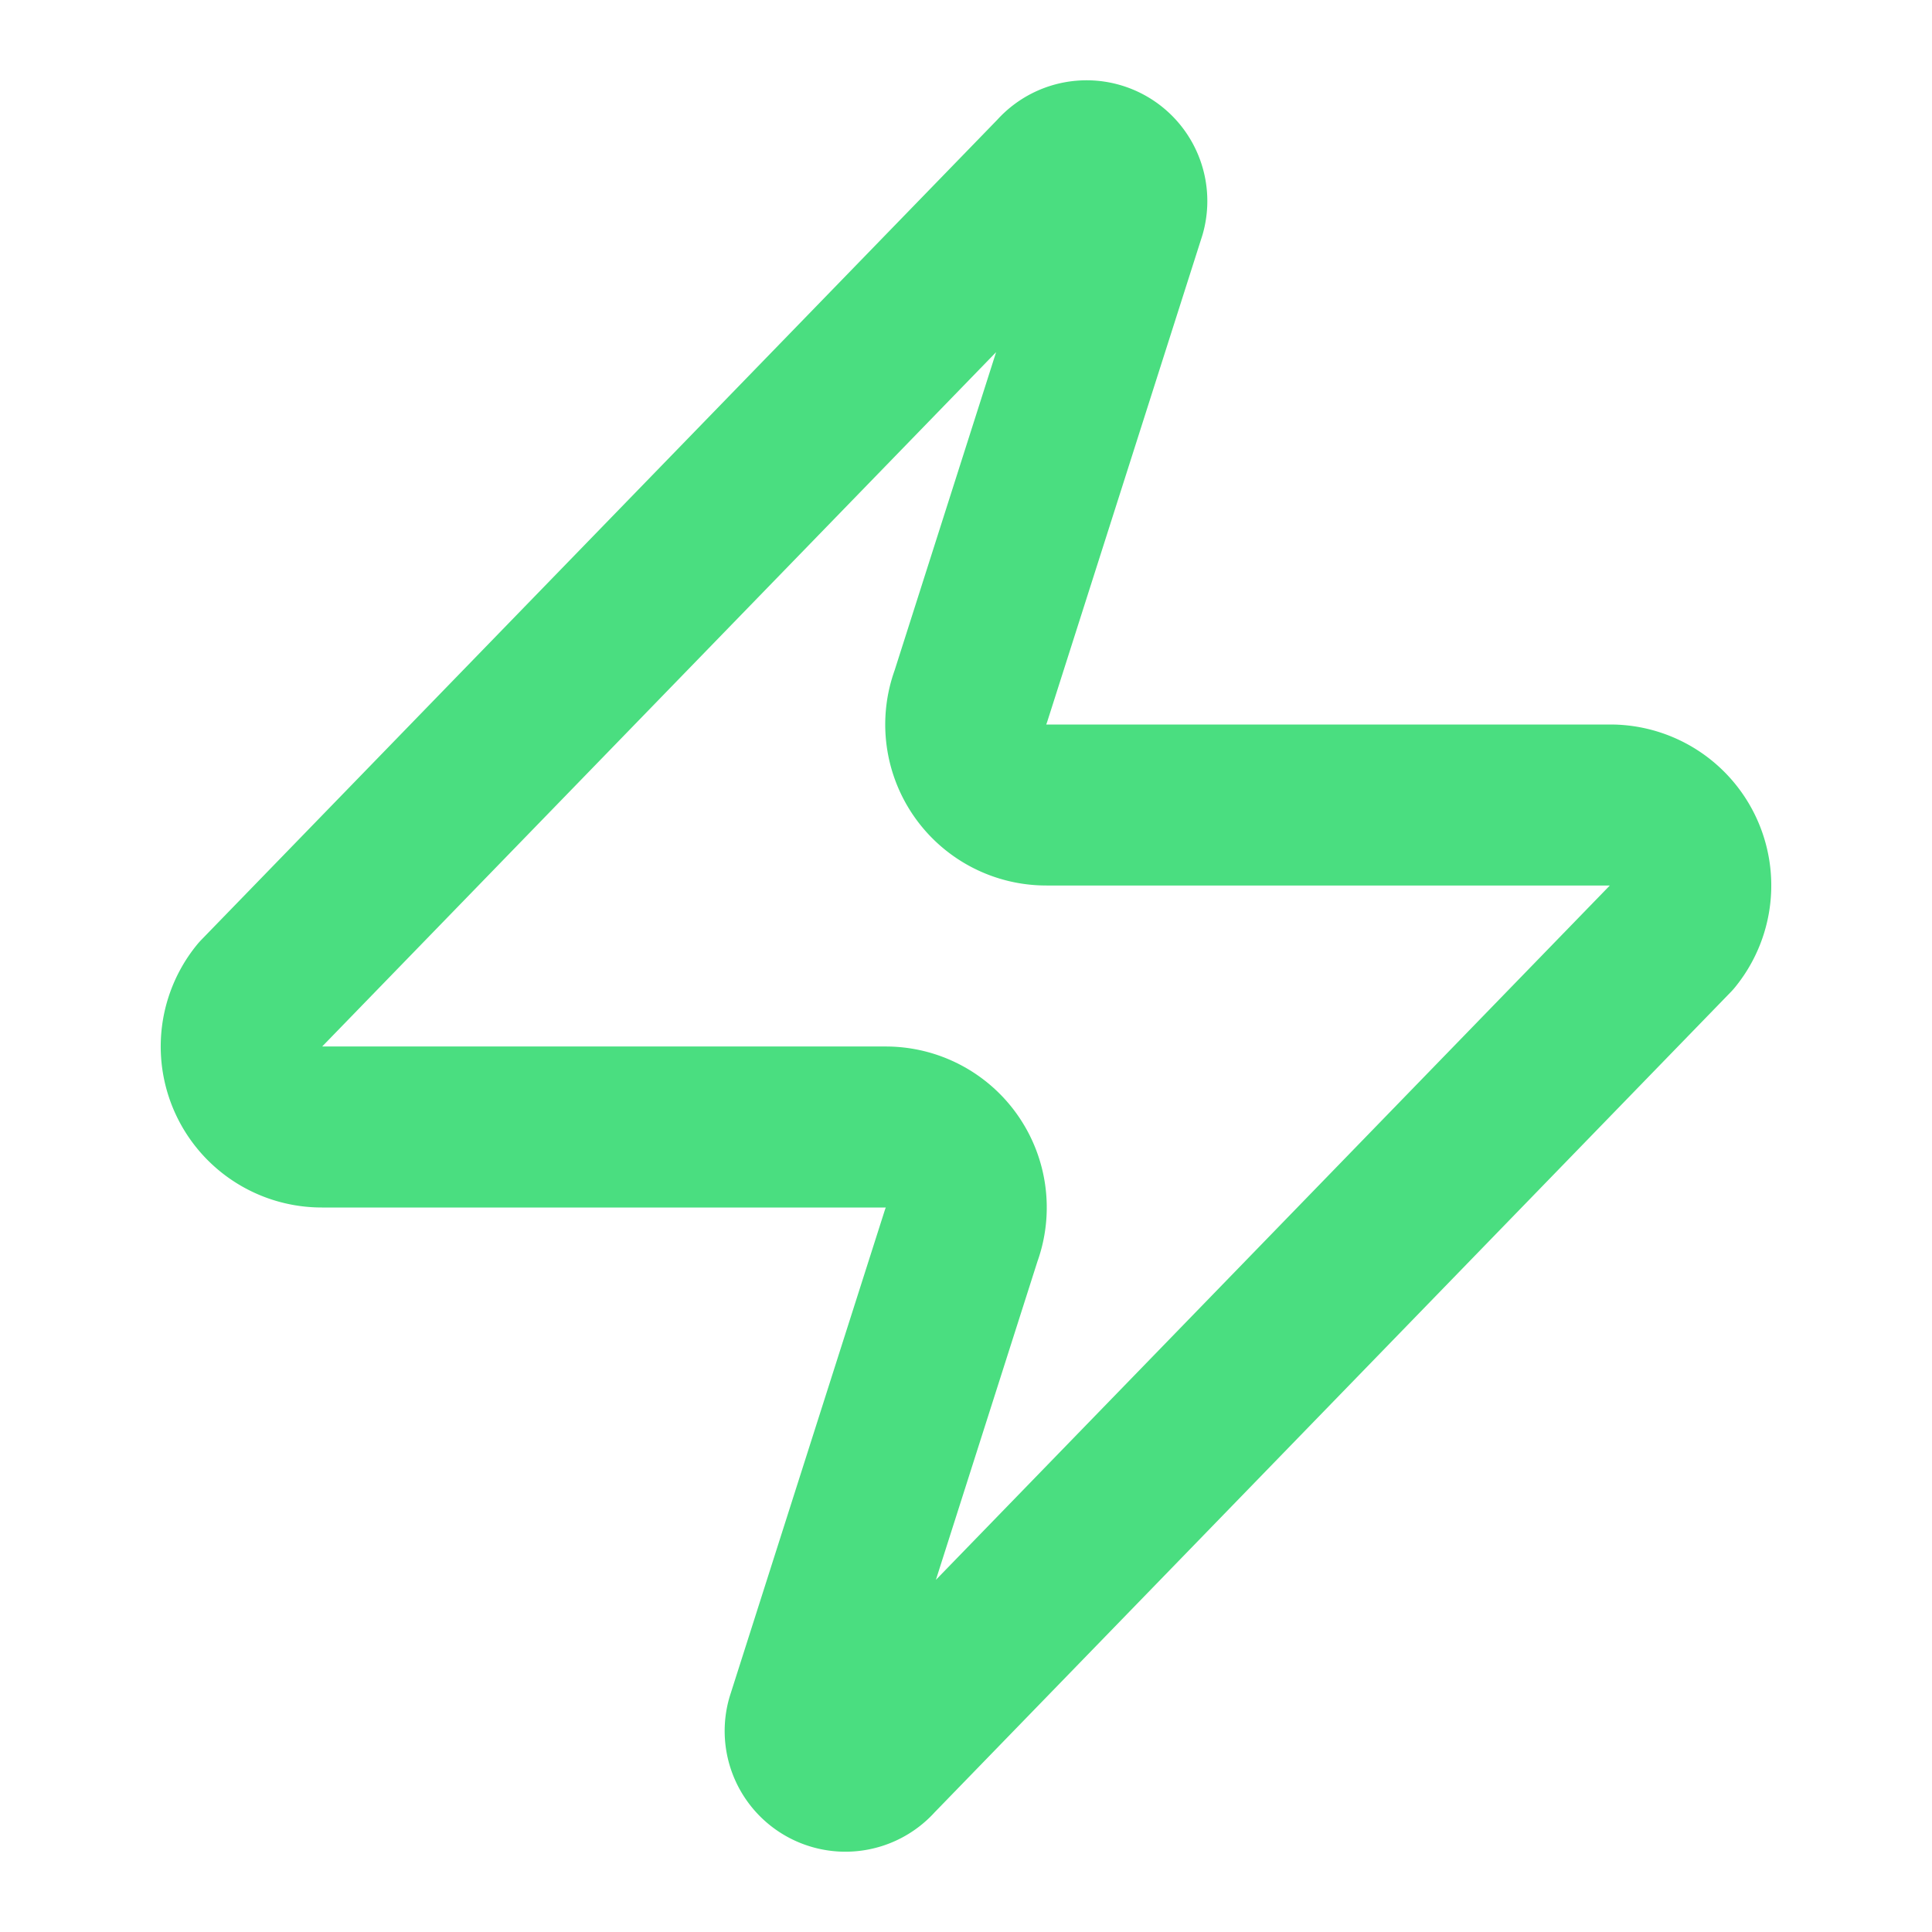 <svg xmlns="http://www.w3.org/2000/svg" width="24" height="24" viewBox="0 0 24 24" fill="none" stroke="#4ade80" stroke-width="2" stroke-linecap="round" stroke-linejoin="round" data-lov-id="src/pages/Index.tsx:107:18" data-lov-name="Zap" data-component-path="src/pages/Index.tsx" data-component-line="107" data-component-file="Index.tsx" data-component-name="Zap" data-component-content="%7B%22className%22%3A%22w-6%20h-6%20text-green-400%22%7D"><path d="M4 14a1 1 0 0 1-.78-1.63l9.9-10.2a.5.5 0 0 1 .86.46l-1.92 6.02A1 1 0 0 0 13 10h7a1 1 0 0 1 .78 1.63l-9.9 10.2a.5.5 0 0 1-.86-.46l1.92-6.02A1 1 0 0 0 11 14z"></path></svg>